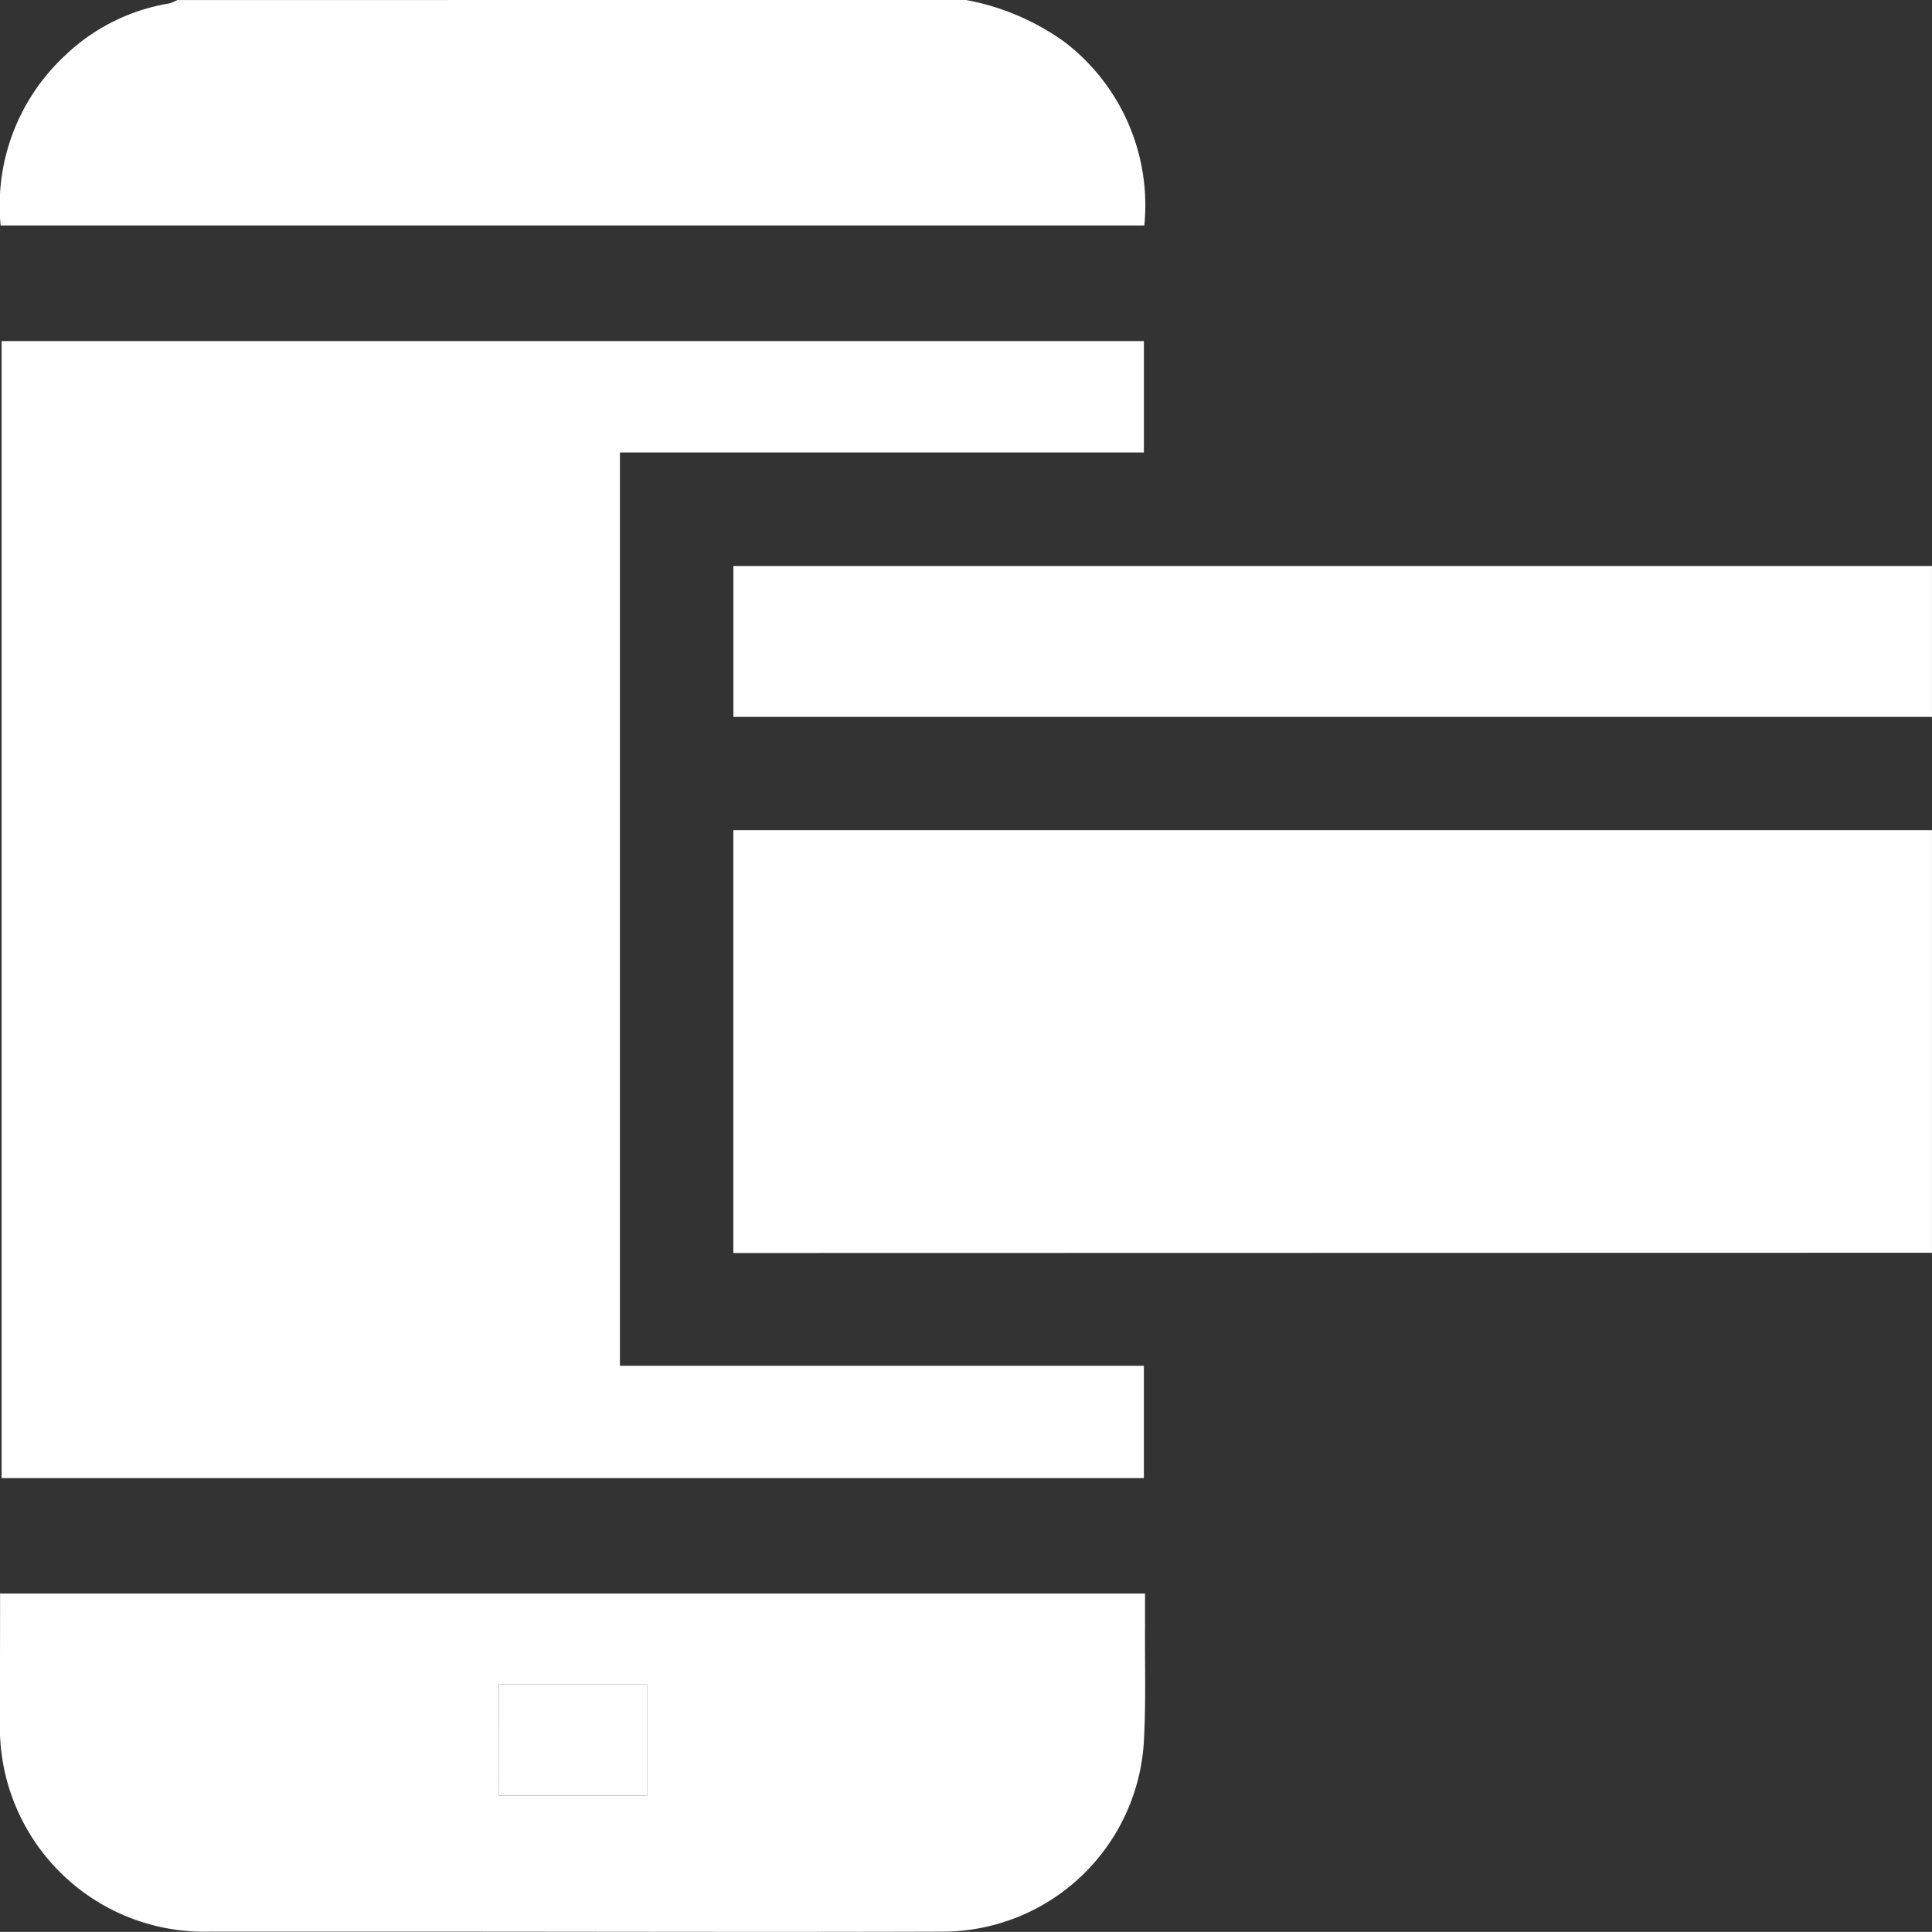 <svg id="Industry_liquor_Mobile_Payment" data-name="Industry liquor_Mobile Payment" xmlns="http://www.w3.org/2000/svg" width="49.745" height="49.743" viewBox="0 0 49.745 49.743">
  <rect x="0" y="0" width="49.745" height="49.743" fill="#333333" stroke="none"/>
  <path id="Path_10132" data-name="Path 10132" d="M627.48,165.725l-28.744.006h-2.118V154.843H627.48Z" transform="translate(-577.736 -133.469)" fill="#fff"/>
  <path id="Path_10133" data-name="Path 10133" d="M602.511,133.359a6.276,6.276,0,0,1,2.555,1.094,5.294,5.294,0,0,1,2.036,4.711H577.654A5.273,5.273,0,0,1,579.3,134.8a5.071,5.071,0,0,1,2.69-1.352,1.071,1.071,0,0,0,.215-.088Z" transform="translate(-577.638 -133.359)" fill="#fff"/>
  <path id="Path_10134" data-name="Path 10134" d="M627.48,151.893H596.619v-3.886H627.48Z" transform="translate(-577.736 -133.434)" fill="#fff"/>
  <path id="Path_10135" data-name="Path 10135" d="M607.091,142.186v2.869H593.6V168.57H607.09v2.892H577.679V142.186Z" transform="translate(-577.638 -133.404)" fill="#fff"/>
  <path id="Path_10136" data-name="Path 10136" d="M577.64,174.6h29.48c0,.3,0,.588,0,.873-.006.938.023,1.878-.024,2.816a5.2,5.2,0,0,1-5.269,5.017c-4.418.014-8.836,0-13.256,0-1.845,0-3.69,0-5.534,0a5.261,5.261,0,0,1-5.4-5.4C577.636,176.824,577.64,175.74,577.64,174.6Zm12.838,5.2H594.3v-2.861h-3.825Z" transform="translate(-577.638 -133.57)" fill="#fff"/>
  <path id="Path_10137" data-name="Path 10137" d="M590.544,179.809v-2.861h3.825v2.861Z" transform="translate(-577.704 -133.582)" fill="#fff"/>
</svg>
